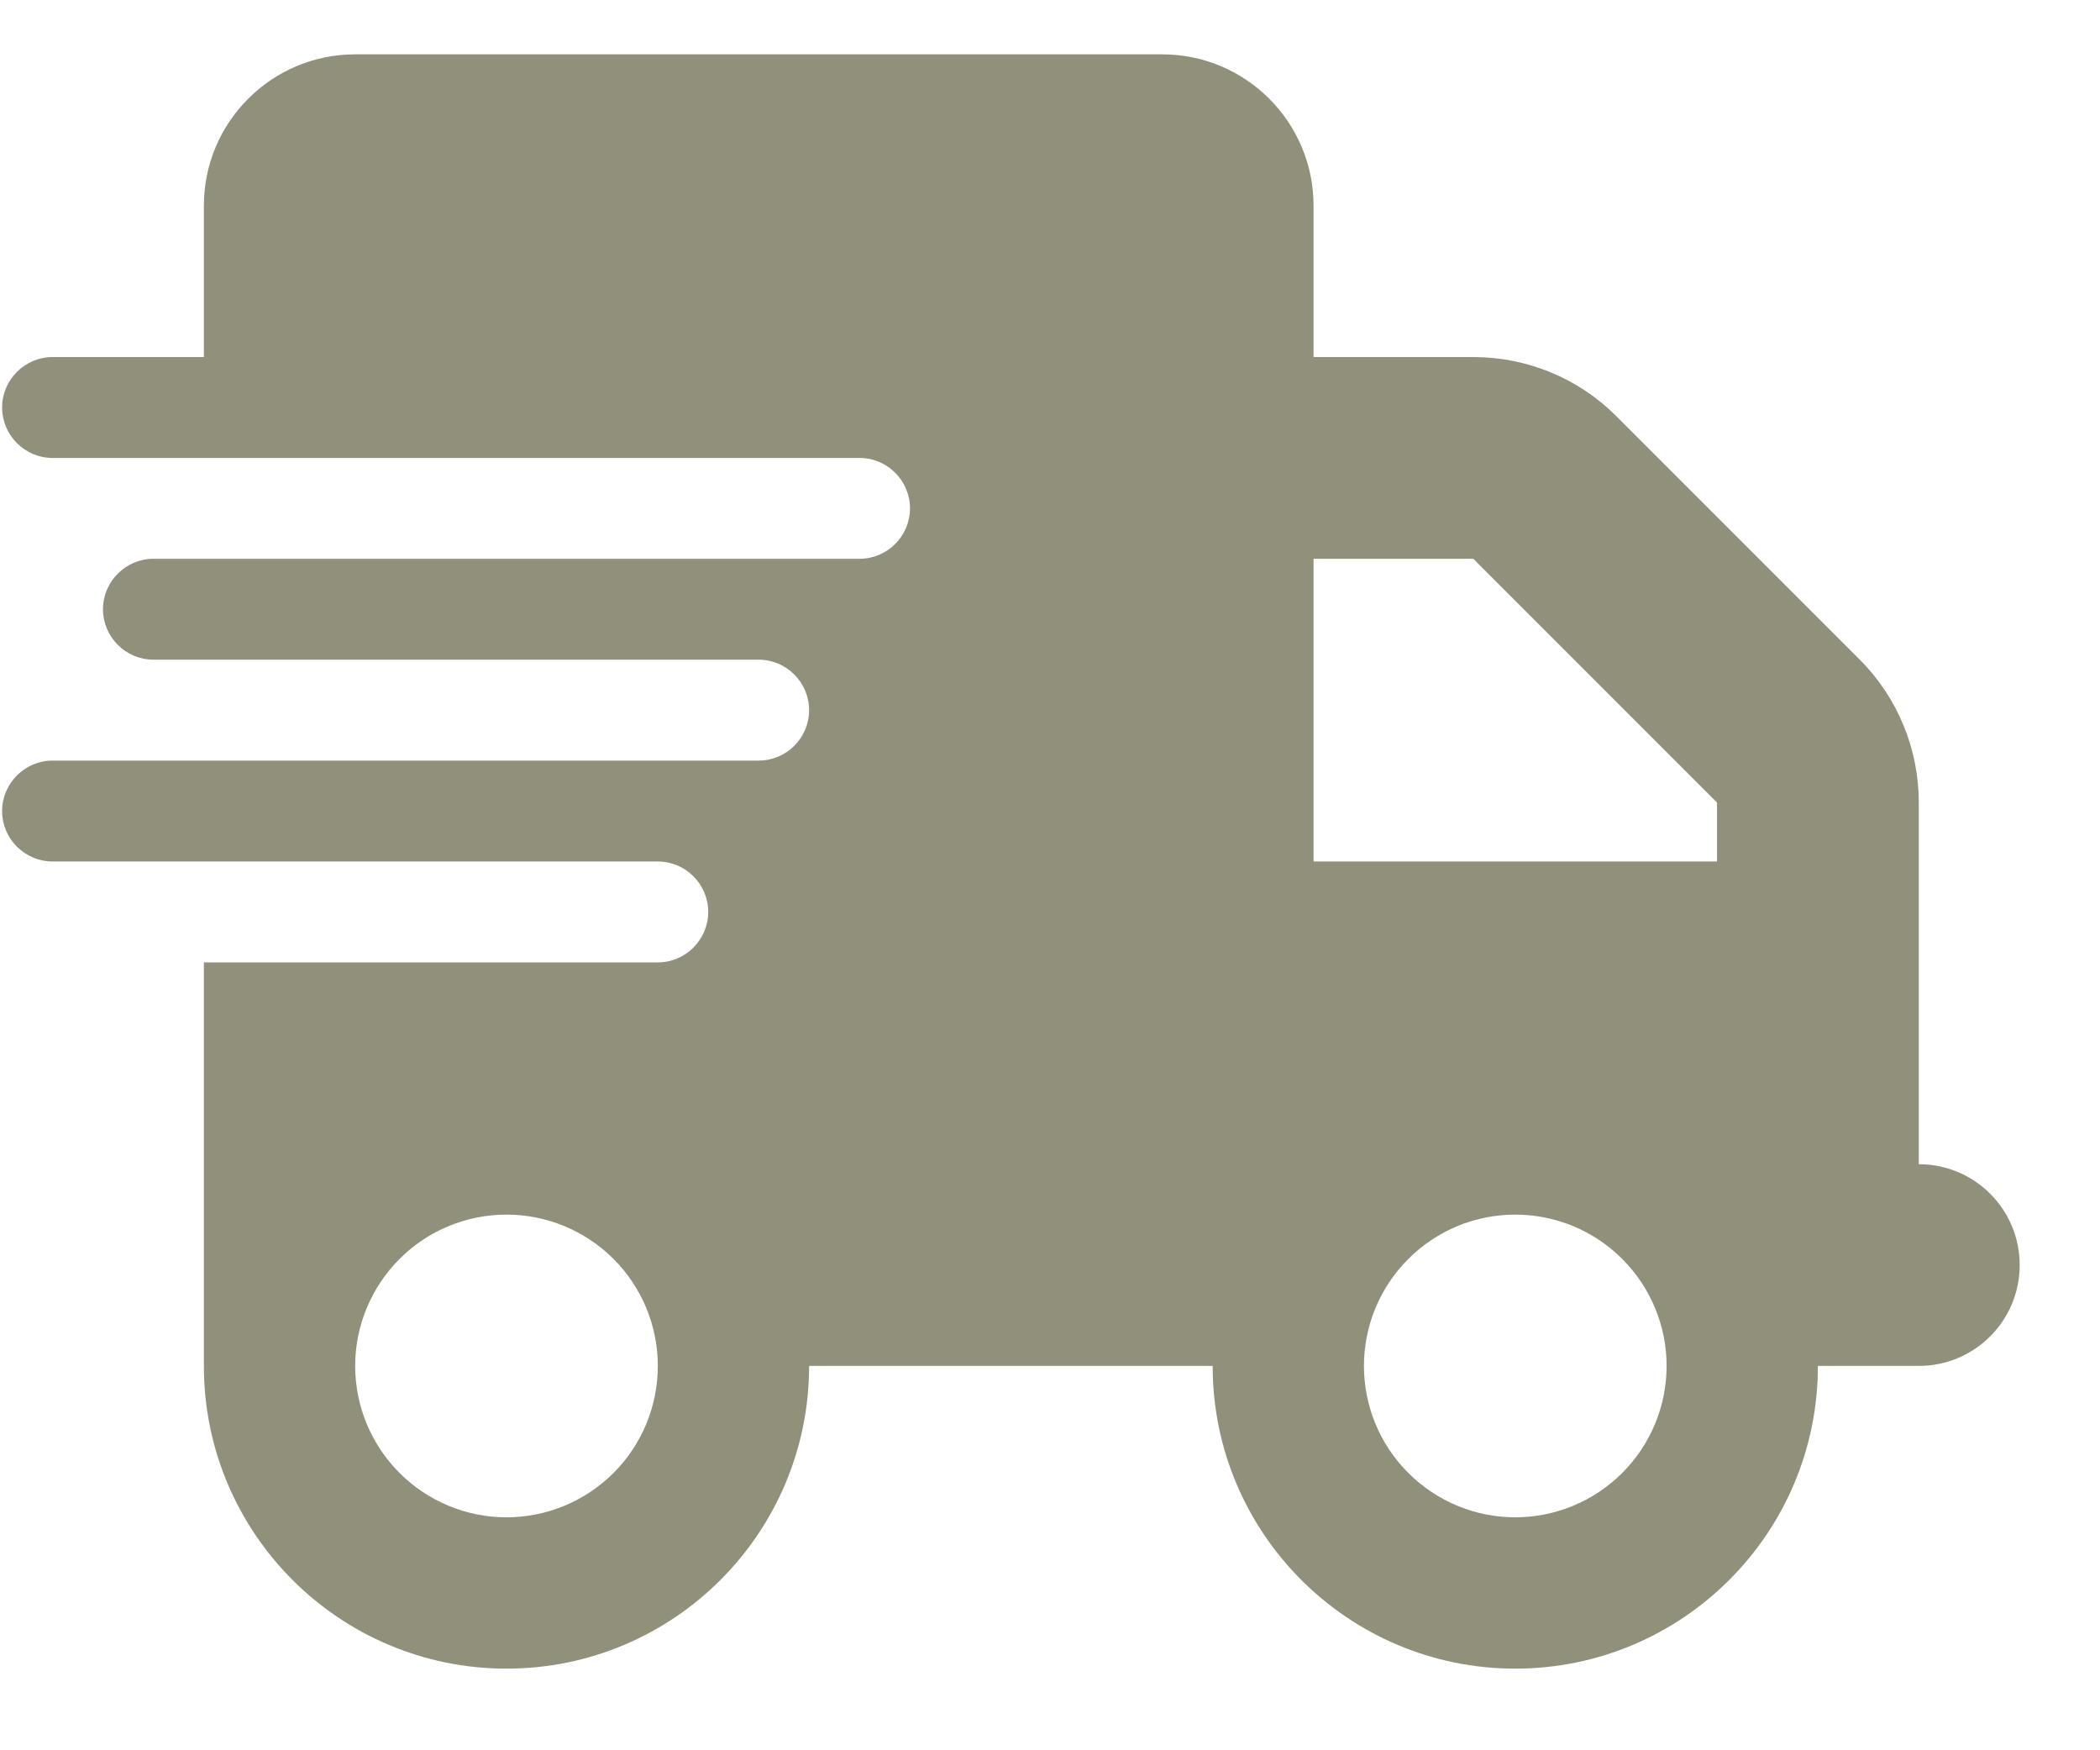 <svg xmlns="http://www.w3.org/2000/svg" fill="none" viewBox="0 0 24 20" height="20" width="24">
<path fill="#91907A" d="M4.059 0.621C3.105 0.621 2.33 1.396 2.33 2.35V4.08H0.601C0.284 4.08 0.024 4.339 0.024 4.656C0.024 4.973 0.284 5.233 0.601 5.233H2.33H9.824C10.141 5.233 10.4 5.492 10.4 5.809C10.4 6.126 10.141 6.385 9.824 6.385H2.33H1.754C1.437 6.385 1.177 6.645 1.177 6.962C1.177 7.279 1.437 7.538 1.754 7.538H2.33H8.671C8.988 7.538 9.247 7.798 9.247 8.115C9.247 8.432 8.988 8.691 8.671 8.691H2.33H0.601C0.284 8.691 0.024 8.951 0.024 9.268C0.024 9.585 0.284 9.844 0.601 9.844H2.33H7.518C7.835 9.844 8.094 10.103 8.094 10.42C8.094 10.737 7.835 10.997 7.518 10.997H2.33V15.608C2.33 17.518 3.879 19.067 5.789 19.067C7.698 19.067 9.247 17.518 9.247 15.608H13.859C13.859 17.518 15.408 19.067 17.317 19.067C19.227 19.067 20.776 17.518 20.776 15.608H21.929C22.566 15.608 23.082 15.093 23.082 14.455C23.082 13.818 22.566 13.303 21.929 13.303V10.997V9.844V9.17C21.929 8.558 21.687 7.971 21.255 7.538L18.47 4.753C18.038 4.321 17.451 4.08 16.838 4.08H15.012V2.35C15.012 1.396 14.237 0.621 13.282 0.621H4.059ZM19.623 9.17V9.844H15.012V6.385H16.838L19.623 9.17ZM5.789 13.879C6.247 13.879 6.687 14.061 7.012 14.386C7.336 14.71 7.518 15.15 7.518 15.608C7.518 16.067 7.336 16.507 7.012 16.831C6.687 17.155 6.247 17.338 5.789 17.338C5.33 17.338 4.89 17.155 4.566 16.831C4.242 16.507 4.059 16.067 4.059 15.608C4.059 15.15 4.242 14.71 4.566 14.386C4.89 14.061 5.33 13.879 5.789 13.879ZM15.588 15.608C15.588 15.15 15.77 14.71 16.095 14.386C16.419 14.061 16.859 13.879 17.317 13.879C17.776 13.879 18.216 14.061 18.54 14.386C18.864 14.71 19.047 15.15 19.047 15.608C19.047 16.067 18.864 16.507 18.54 16.831C18.216 17.155 17.776 17.338 17.317 17.338C16.859 17.338 16.419 17.155 16.095 16.831C15.77 16.507 15.588 16.067 15.588 15.608Z"></path>
</svg>
